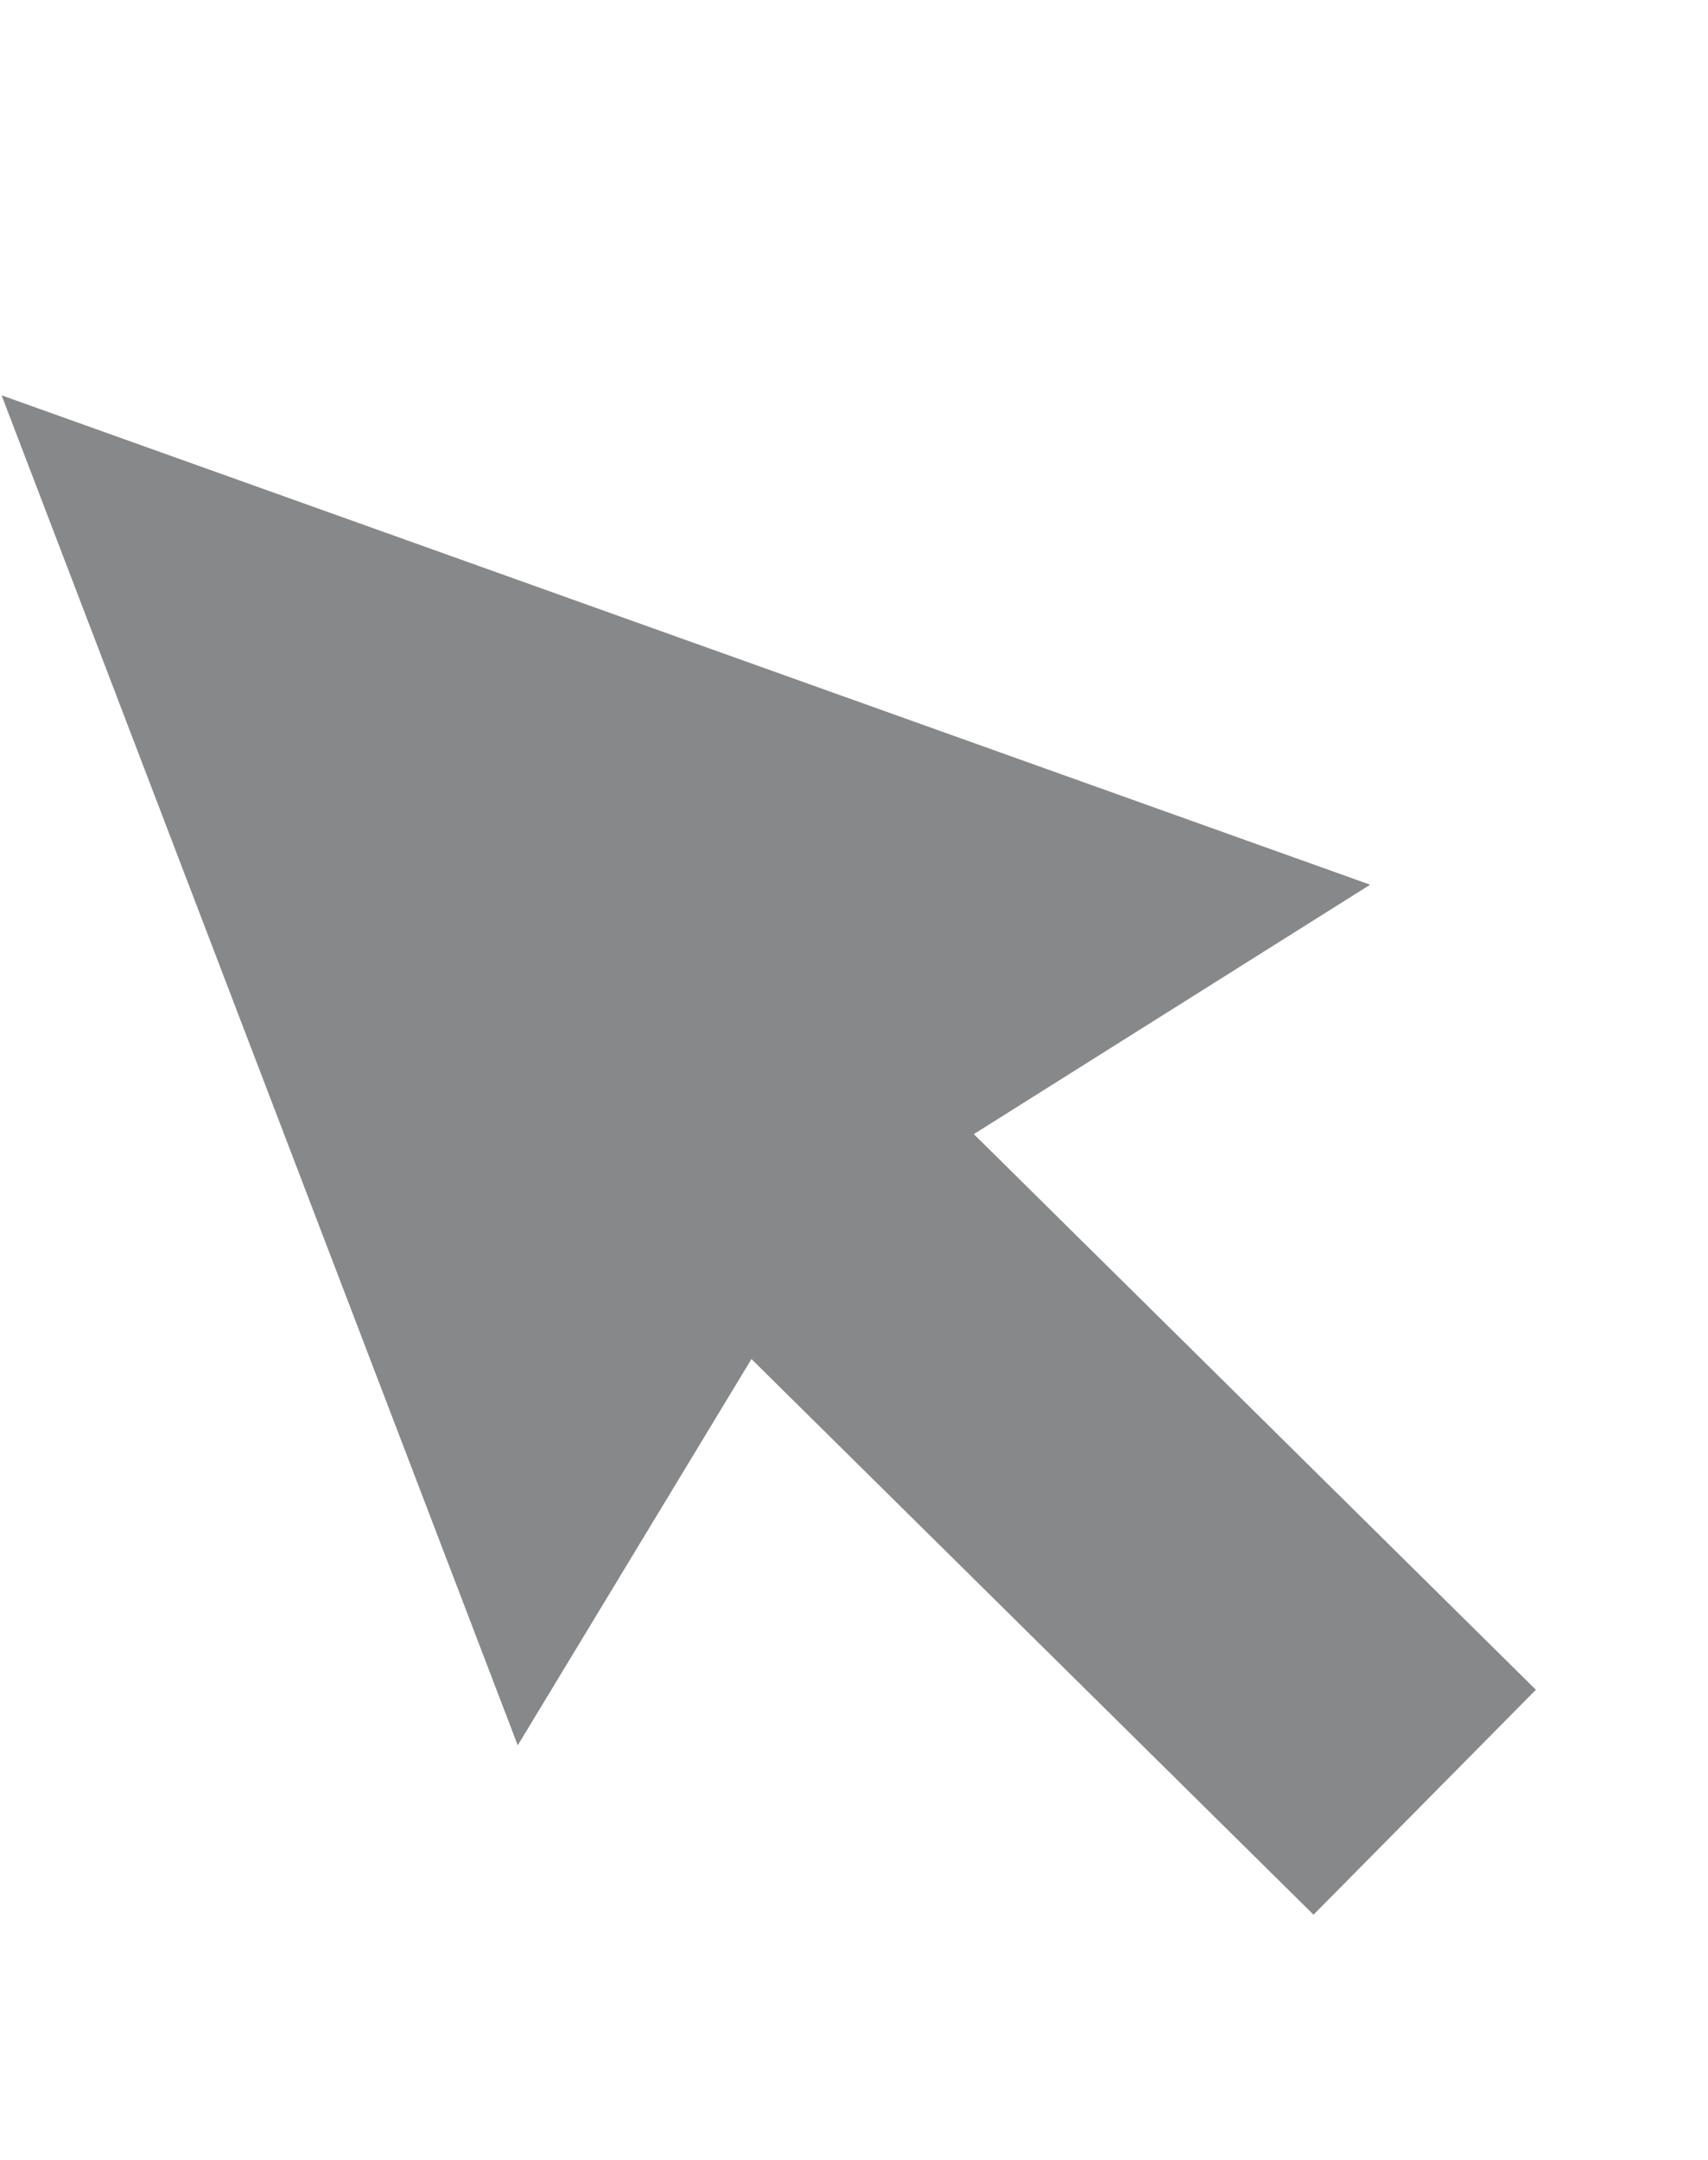 <svg xmlns="http://www.w3.org/2000/svg" width="8.392" height="10.611" viewBox="0 0 8.392 10.611">
  <path id="Trazado_40393" data-name="Trazado 40393" d="M4089,28.386l-5.416-4.654-.009,7.1,1.752-1.36,1.6,3.538.708-.32.708-.32-1.6-3.538Z" transform="translate(-3820.851 1443.212) rotate(-21)" fill="#878889"/>
</svg>
